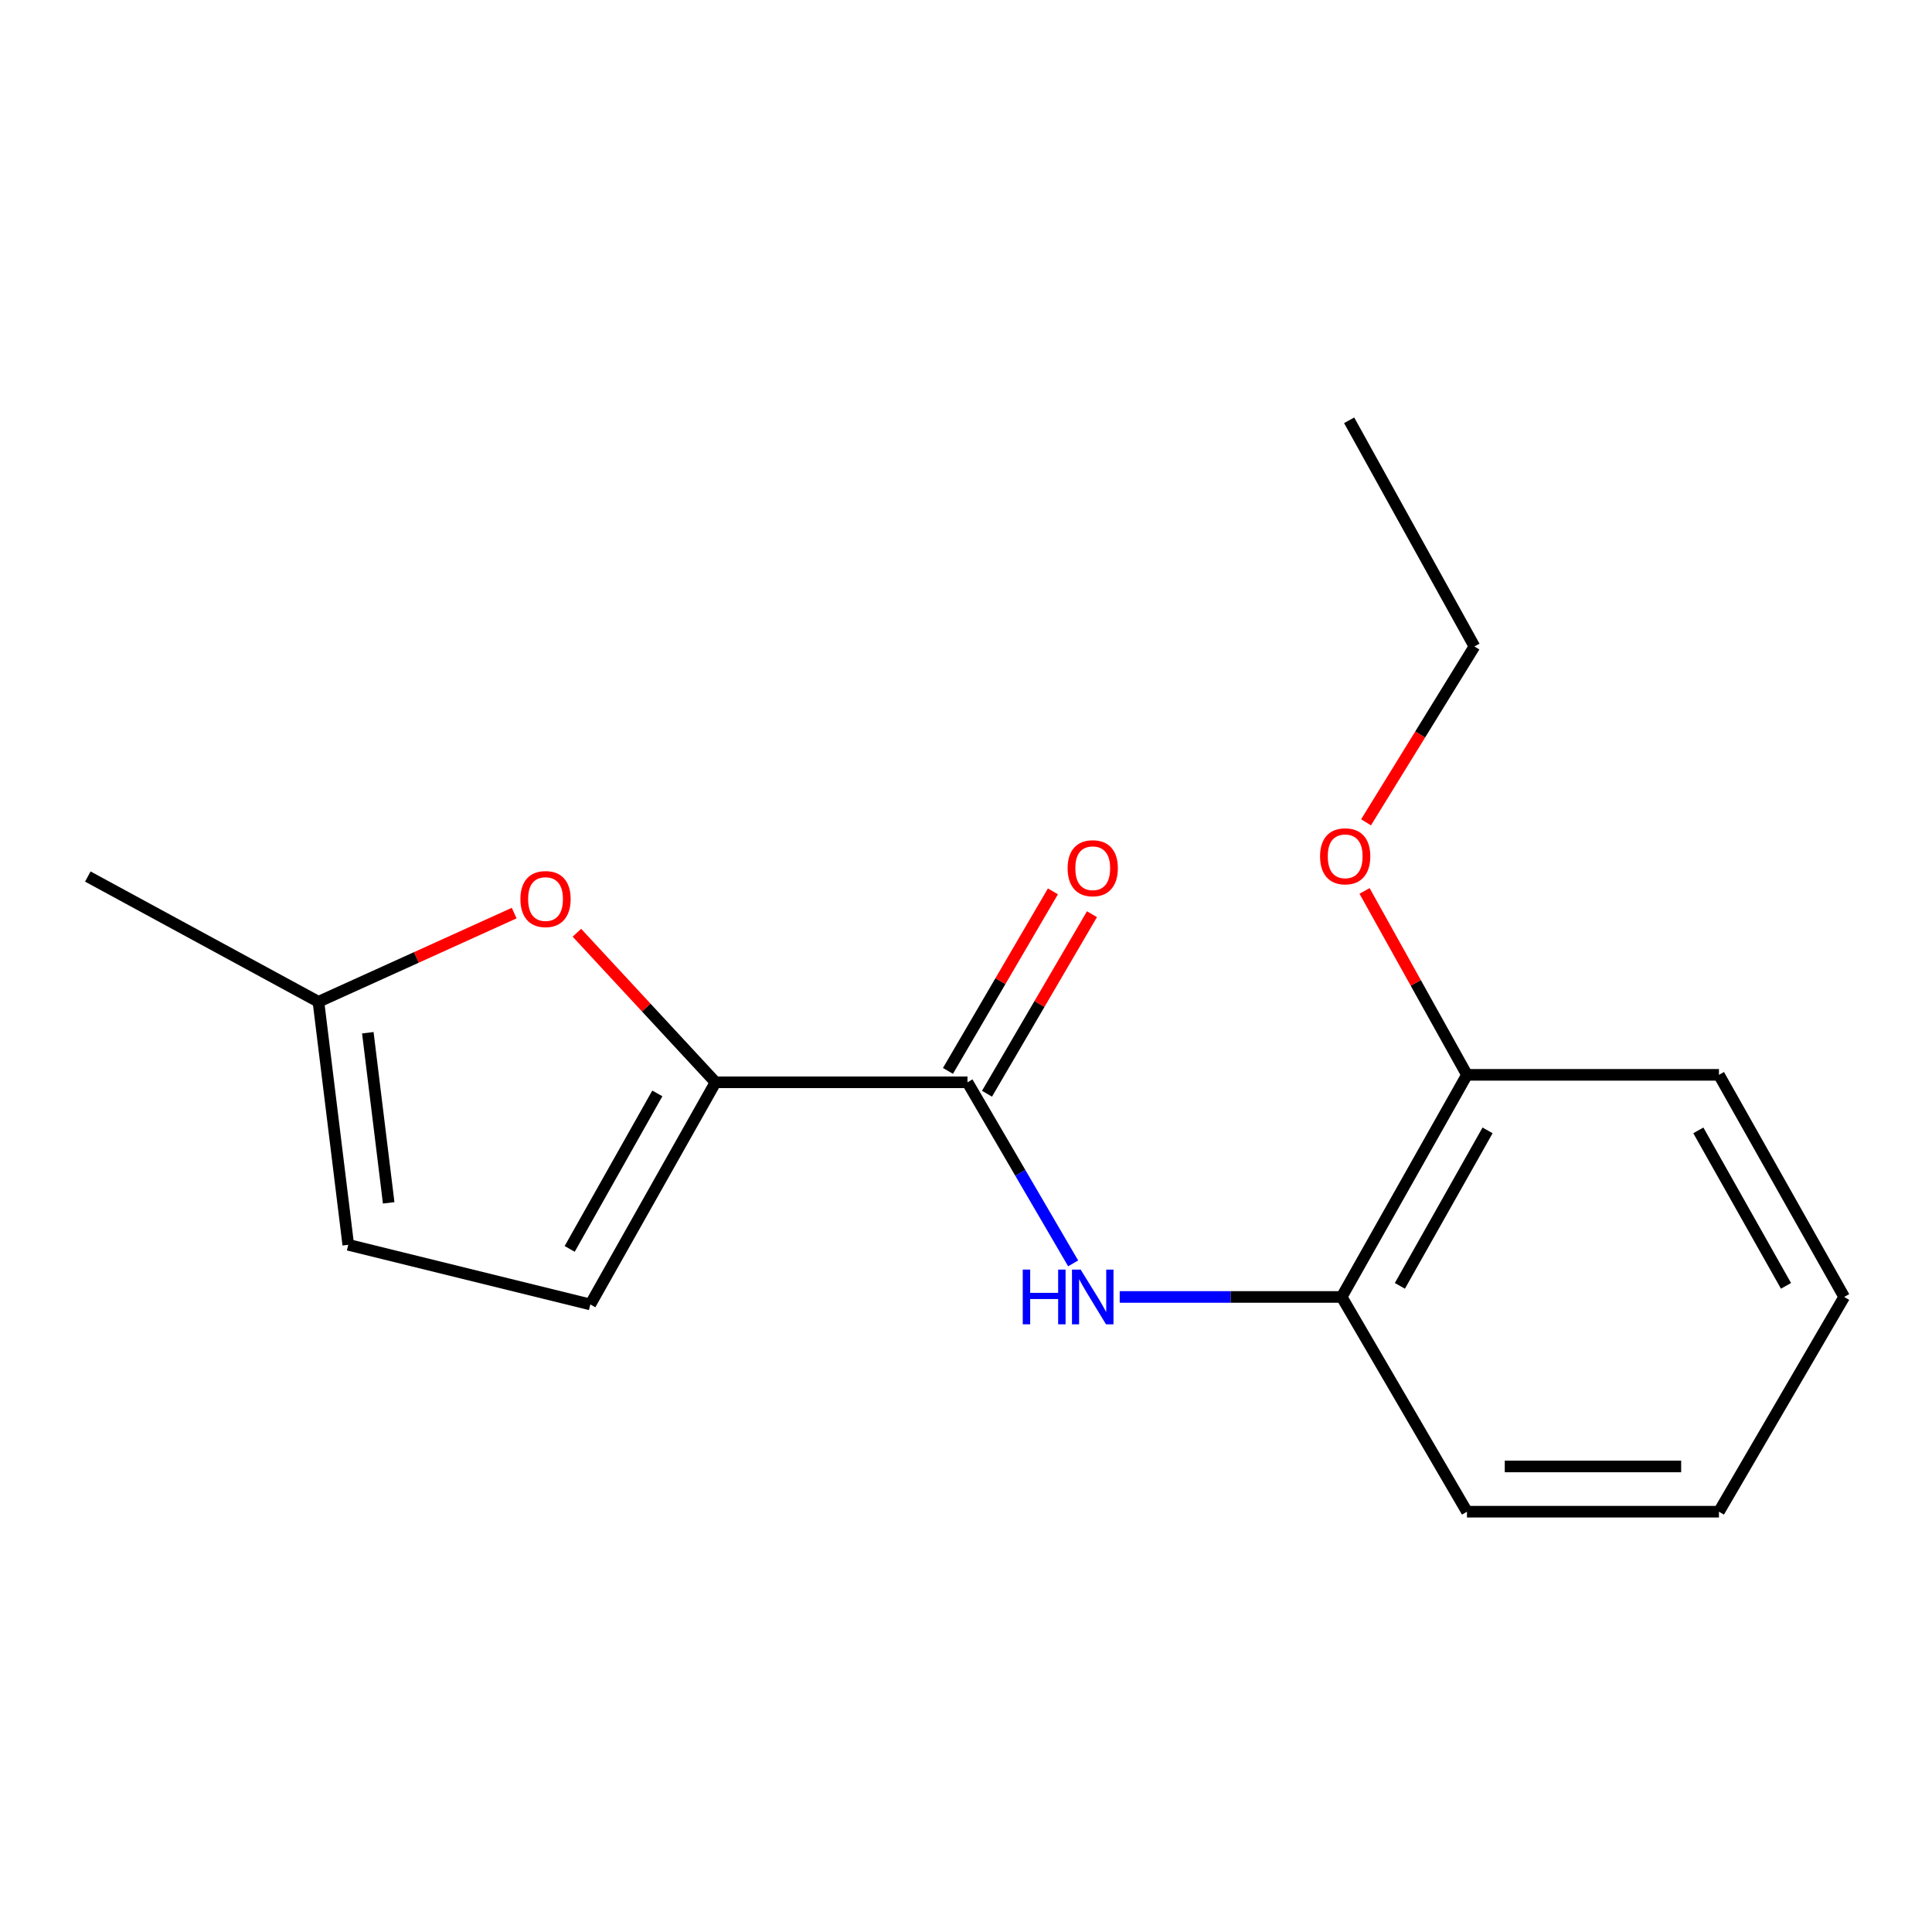 <?xml version='1.0' encoding='iso-8859-1'?>
<svg version='1.1' baseProfile='full'
              xmlns='http://www.w3.org/2000/svg'
                      xmlns:rdkit='http://www.rdkit.org/xml'
                      xmlns:xlink='http://www.w3.org/1999/xlink'
                  xml:space='preserve'
width='1000px' height='1000px' viewBox='0 0 1000 1000'>
<!-- END OF HEADER -->
<rect style='opacity:1.0;fill:#FFFFFF;stroke:none' width='1000' height='1000' x='0' y='0'> </rect>
<path class='bond-0' d='M 370.351,560.2 L 500.767,560.2' style='fill:none;fill-rule:evenodd;stroke:#000000;stroke-width:6px;stroke-linecap:butt;stroke-linejoin:miter;stroke-opacity:1' />
<path class='bond-1' d='M 370.351,560.2 L 334.476,521.493' style='fill:none;fill-rule:evenodd;stroke:#000000;stroke-width:6px;stroke-linecap:butt;stroke-linejoin:miter;stroke-opacity:1' />
<path class='bond-1' d='M 334.476,521.493 L 298.602,482.787' style='fill:none;fill-rule:evenodd;stroke:#FF0000;stroke-width:6px;stroke-linecap:butt;stroke-linejoin:miter;stroke-opacity:1' />
<path class='bond-3' d='M 370.351,560.2 L 305.546,675.176' style='fill:none;fill-rule:evenodd;stroke:#000000;stroke-width:6px;stroke-linecap:butt;stroke-linejoin:miter;stroke-opacity:1' />
<path class='bond-3' d='M 340.233,565.95 L 294.87,646.433' style='fill:none;fill-rule:evenodd;stroke:#000000;stroke-width:6px;stroke-linecap:butt;stroke-linejoin:miter;stroke-opacity:1' />
<path class='bond-2' d='M 500.767,560.2 L 528.113,607.062' style='fill:none;fill-rule:evenodd;stroke:#000000;stroke-width:6px;stroke-linecap:butt;stroke-linejoin:miter;stroke-opacity:1' />
<path class='bond-2' d='M 528.113,607.062 L 555.459,653.924' style='fill:none;fill-rule:evenodd;stroke:#0000FF;stroke-width:6px;stroke-linecap:butt;stroke-linejoin:miter;stroke-opacity:1' />
<path class='bond-7' d='M 510.874,566.109 L 538.036,519.649' style='fill:none;fill-rule:evenodd;stroke:#000000;stroke-width:6px;stroke-linecap:butt;stroke-linejoin:miter;stroke-opacity:1' />
<path class='bond-7' d='M 538.036,519.649 L 565.198,473.188' style='fill:none;fill-rule:evenodd;stroke:#FF0000;stroke-width:6px;stroke-linecap:butt;stroke-linejoin:miter;stroke-opacity:1' />
<path class='bond-7' d='M 490.661,554.292 L 517.823,507.831' style='fill:none;fill-rule:evenodd;stroke:#000000;stroke-width:6px;stroke-linecap:butt;stroke-linejoin:miter;stroke-opacity:1' />
<path class='bond-7' d='M 517.823,507.831 L 544.985,461.371' style='fill:none;fill-rule:evenodd;stroke:#FF0000;stroke-width:6px;stroke-linecap:butt;stroke-linejoin:miter;stroke-opacity:1' />
<path class='bond-4' d='M 266.14,472.621 L 215.484,495.572' style='fill:none;fill-rule:evenodd;stroke:#FF0000;stroke-width:6px;stroke-linecap:butt;stroke-linejoin:miter;stroke-opacity:1' />
<path class='bond-4' d='M 215.484,495.572 L 164.827,518.523' style='fill:none;fill-rule:evenodd;stroke:#000000;stroke-width:6px;stroke-linecap:butt;stroke-linejoin:miter;stroke-opacity:1' />
<path class='bond-5' d='M 579.56,671.3 L 637.007,671.3' style='fill:none;fill-rule:evenodd;stroke:#0000FF;stroke-width:6px;stroke-linecap:butt;stroke-linejoin:miter;stroke-opacity:1' />
<path class='bond-5' d='M 637.007,671.3 L 694.454,671.3' style='fill:none;fill-rule:evenodd;stroke:#000000;stroke-width:6px;stroke-linecap:butt;stroke-linejoin:miter;stroke-opacity:1' />
<path class='bond-6' d='M 305.546,675.176 L 180.255,644.309' style='fill:none;fill-rule:evenodd;stroke:#000000;stroke-width:6px;stroke-linecap:butt;stroke-linejoin:miter;stroke-opacity:1' />
<path class='bond-11' d='M 164.827,518.523 L 45.455,453.692' style='fill:none;fill-rule:evenodd;stroke:#000000;stroke-width:6px;stroke-linecap:butt;stroke-linejoin:miter;stroke-opacity:1' />
<path class='bond-17' d='M 164.827,518.523 L 180.255,644.309' style='fill:none;fill-rule:evenodd;stroke:#000000;stroke-width:6px;stroke-linecap:butt;stroke-linejoin:miter;stroke-opacity:1' />
<path class='bond-17' d='M 190.381,534.541 L 201.18,622.591' style='fill:none;fill-rule:evenodd;stroke:#000000;stroke-width:6px;stroke-linecap:butt;stroke-linejoin:miter;stroke-opacity:1' />
<path class='bond-8' d='M 694.454,671.3 L 759.298,556.337' style='fill:none;fill-rule:evenodd;stroke:#000000;stroke-width:6px;stroke-linecap:butt;stroke-linejoin:miter;stroke-opacity:1' />
<path class='bond-8' d='M 724.574,665.558 L 769.965,585.084' style='fill:none;fill-rule:evenodd;stroke:#000000;stroke-width:6px;stroke-linecap:butt;stroke-linejoin:miter;stroke-opacity:1' />
<path class='bond-10' d='M 694.454,671.3 L 759.298,782.452' style='fill:none;fill-rule:evenodd;stroke:#000000;stroke-width:6px;stroke-linecap:butt;stroke-linejoin:miter;stroke-opacity:1' />
<path class='bond-9' d='M 759.298,556.337 L 732.792,508.739' style='fill:none;fill-rule:evenodd;stroke:#000000;stroke-width:6px;stroke-linecap:butt;stroke-linejoin:miter;stroke-opacity:1' />
<path class='bond-9' d='M 732.792,508.739 L 706.285,461.142' style='fill:none;fill-rule:evenodd;stroke:#FF0000;stroke-width:6px;stroke-linecap:butt;stroke-linejoin:miter;stroke-opacity:1' />
<path class='bond-12' d='M 759.298,556.337 L 889.727,556.337' style='fill:none;fill-rule:evenodd;stroke:#000000;stroke-width:6px;stroke-linecap:butt;stroke-linejoin:miter;stroke-opacity:1' />
<path class='bond-13' d='M 707.053,425.635 L 735.107,380.12' style='fill:none;fill-rule:evenodd;stroke:#FF0000;stroke-width:6px;stroke-linecap:butt;stroke-linejoin:miter;stroke-opacity:1' />
<path class='bond-13' d='M 735.107,380.12 L 763.161,334.605' style='fill:none;fill-rule:evenodd;stroke:#000000;stroke-width:6px;stroke-linecap:butt;stroke-linejoin:miter;stroke-opacity:1' />
<path class='bond-15' d='M 759.298,782.452 L 889.727,782.452' style='fill:none;fill-rule:evenodd;stroke:#000000;stroke-width:6px;stroke-linecap:butt;stroke-linejoin:miter;stroke-opacity:1' />
<path class='bond-15' d='M 778.862,759.038 L 870.163,759.038' style='fill:none;fill-rule:evenodd;stroke:#000000;stroke-width:6px;stroke-linecap:butt;stroke-linejoin:miter;stroke-opacity:1' />
<path class='bond-18' d='M 889.727,556.337 L 954.545,671.3' style='fill:none;fill-rule:evenodd;stroke:#000000;stroke-width:6px;stroke-linecap:butt;stroke-linejoin:miter;stroke-opacity:1' />
<path class='bond-18' d='M 879.054,585.081 L 924.427,665.555' style='fill:none;fill-rule:evenodd;stroke:#000000;stroke-width:6px;stroke-linecap:butt;stroke-linejoin:miter;stroke-opacity:1' />
<path class='bond-14' d='M 763.161,334.605 L 698.317,217.548' style='fill:none;fill-rule:evenodd;stroke:#000000;stroke-width:6px;stroke-linecap:butt;stroke-linejoin:miter;stroke-opacity:1' />
<path class='bond-16' d='M 889.727,782.452 L 954.545,671.3' style='fill:none;fill-rule:evenodd;stroke:#000000;stroke-width:6px;stroke-linecap:butt;stroke-linejoin:miter;stroke-opacity:1' />
<path  class='atom-2' d='M 269.366 465.349
Q 269.366 458.549, 272.726 454.749
Q 276.086 450.949, 282.366 450.949
Q 288.646 450.949, 292.006 454.749
Q 295.366 458.549, 295.366 465.349
Q 295.366 472.229, 291.966 476.149
Q 288.566 480.029, 282.366 480.029
Q 276.126 480.029, 272.726 476.149
Q 269.366 472.269, 269.366 465.349
M 282.366 476.829
Q 286.686 476.829, 289.006 473.949
Q 291.366 471.029, 291.366 465.349
Q 291.366 459.789, 289.006 456.989
Q 286.686 454.149, 282.366 454.149
Q 278.046 454.149, 275.686 456.949
Q 273.366 459.749, 273.366 465.349
Q 273.366 471.069, 275.686 473.949
Q 278.046 476.829, 282.366 476.829
' fill='#FF0000'/>
<path  class='atom-3' d='M 529.378 657.14
L 533.218 657.14
L 533.218 669.18
L 547.698 669.18
L 547.698 657.14
L 551.538 657.14
L 551.538 685.46
L 547.698 685.46
L 547.698 672.38
L 533.218 672.38
L 533.218 685.46
L 529.378 685.46
L 529.378 657.14
' fill='#0000FF'/>
<path  class='atom-3' d='M 559.338 657.14
L 568.618 672.14
Q 569.538 673.62, 571.018 676.3
Q 572.498 678.98, 572.578 679.14
L 572.578 657.14
L 576.338 657.14
L 576.338 685.46
L 572.458 685.46
L 562.498 669.06
Q 561.338 667.14, 560.098 664.94
Q 558.898 662.74, 558.538 662.06
L 558.538 685.46
L 554.858 685.46
L 554.858 657.14
L 559.338 657.14
' fill='#0000FF'/>
<path  class='atom-8' d='M 552.598 449.389
Q 552.598 442.589, 555.958 438.789
Q 559.318 434.989, 565.598 434.989
Q 571.878 434.989, 575.238 438.789
Q 578.598 442.589, 578.598 449.389
Q 578.598 456.269, 575.198 460.189
Q 571.798 464.069, 565.598 464.069
Q 559.358 464.069, 555.958 460.189
Q 552.598 456.309, 552.598 449.389
M 565.598 460.869
Q 569.918 460.869, 572.238 457.989
Q 574.598 455.069, 574.598 449.389
Q 574.598 443.829, 572.238 441.029
Q 569.918 438.189, 565.598 438.189
Q 561.278 438.189, 558.918 440.989
Q 556.598 443.789, 556.598 449.389
Q 556.598 455.109, 558.918 457.989
Q 561.278 460.869, 565.598 460.869
' fill='#FF0000'/>
<path  class='atom-10' d='M 683.262 443.223
Q 683.262 436.423, 686.622 432.623
Q 689.982 428.823, 696.262 428.823
Q 702.542 428.823, 705.902 432.623
Q 709.262 436.423, 709.262 443.223
Q 709.262 450.103, 705.862 454.023
Q 702.462 457.903, 696.262 457.903
Q 690.022 457.903, 686.622 454.023
Q 683.262 450.143, 683.262 443.223
M 696.262 454.703
Q 700.582 454.703, 702.902 451.823
Q 705.262 448.903, 705.262 443.223
Q 705.262 437.663, 702.902 434.863
Q 700.582 432.023, 696.262 432.023
Q 691.942 432.023, 689.582 434.823
Q 687.262 437.623, 687.262 443.223
Q 687.262 448.943, 689.582 451.823
Q 691.942 454.703, 696.262 454.703
' fill='#FF0000'/>
</svg>
